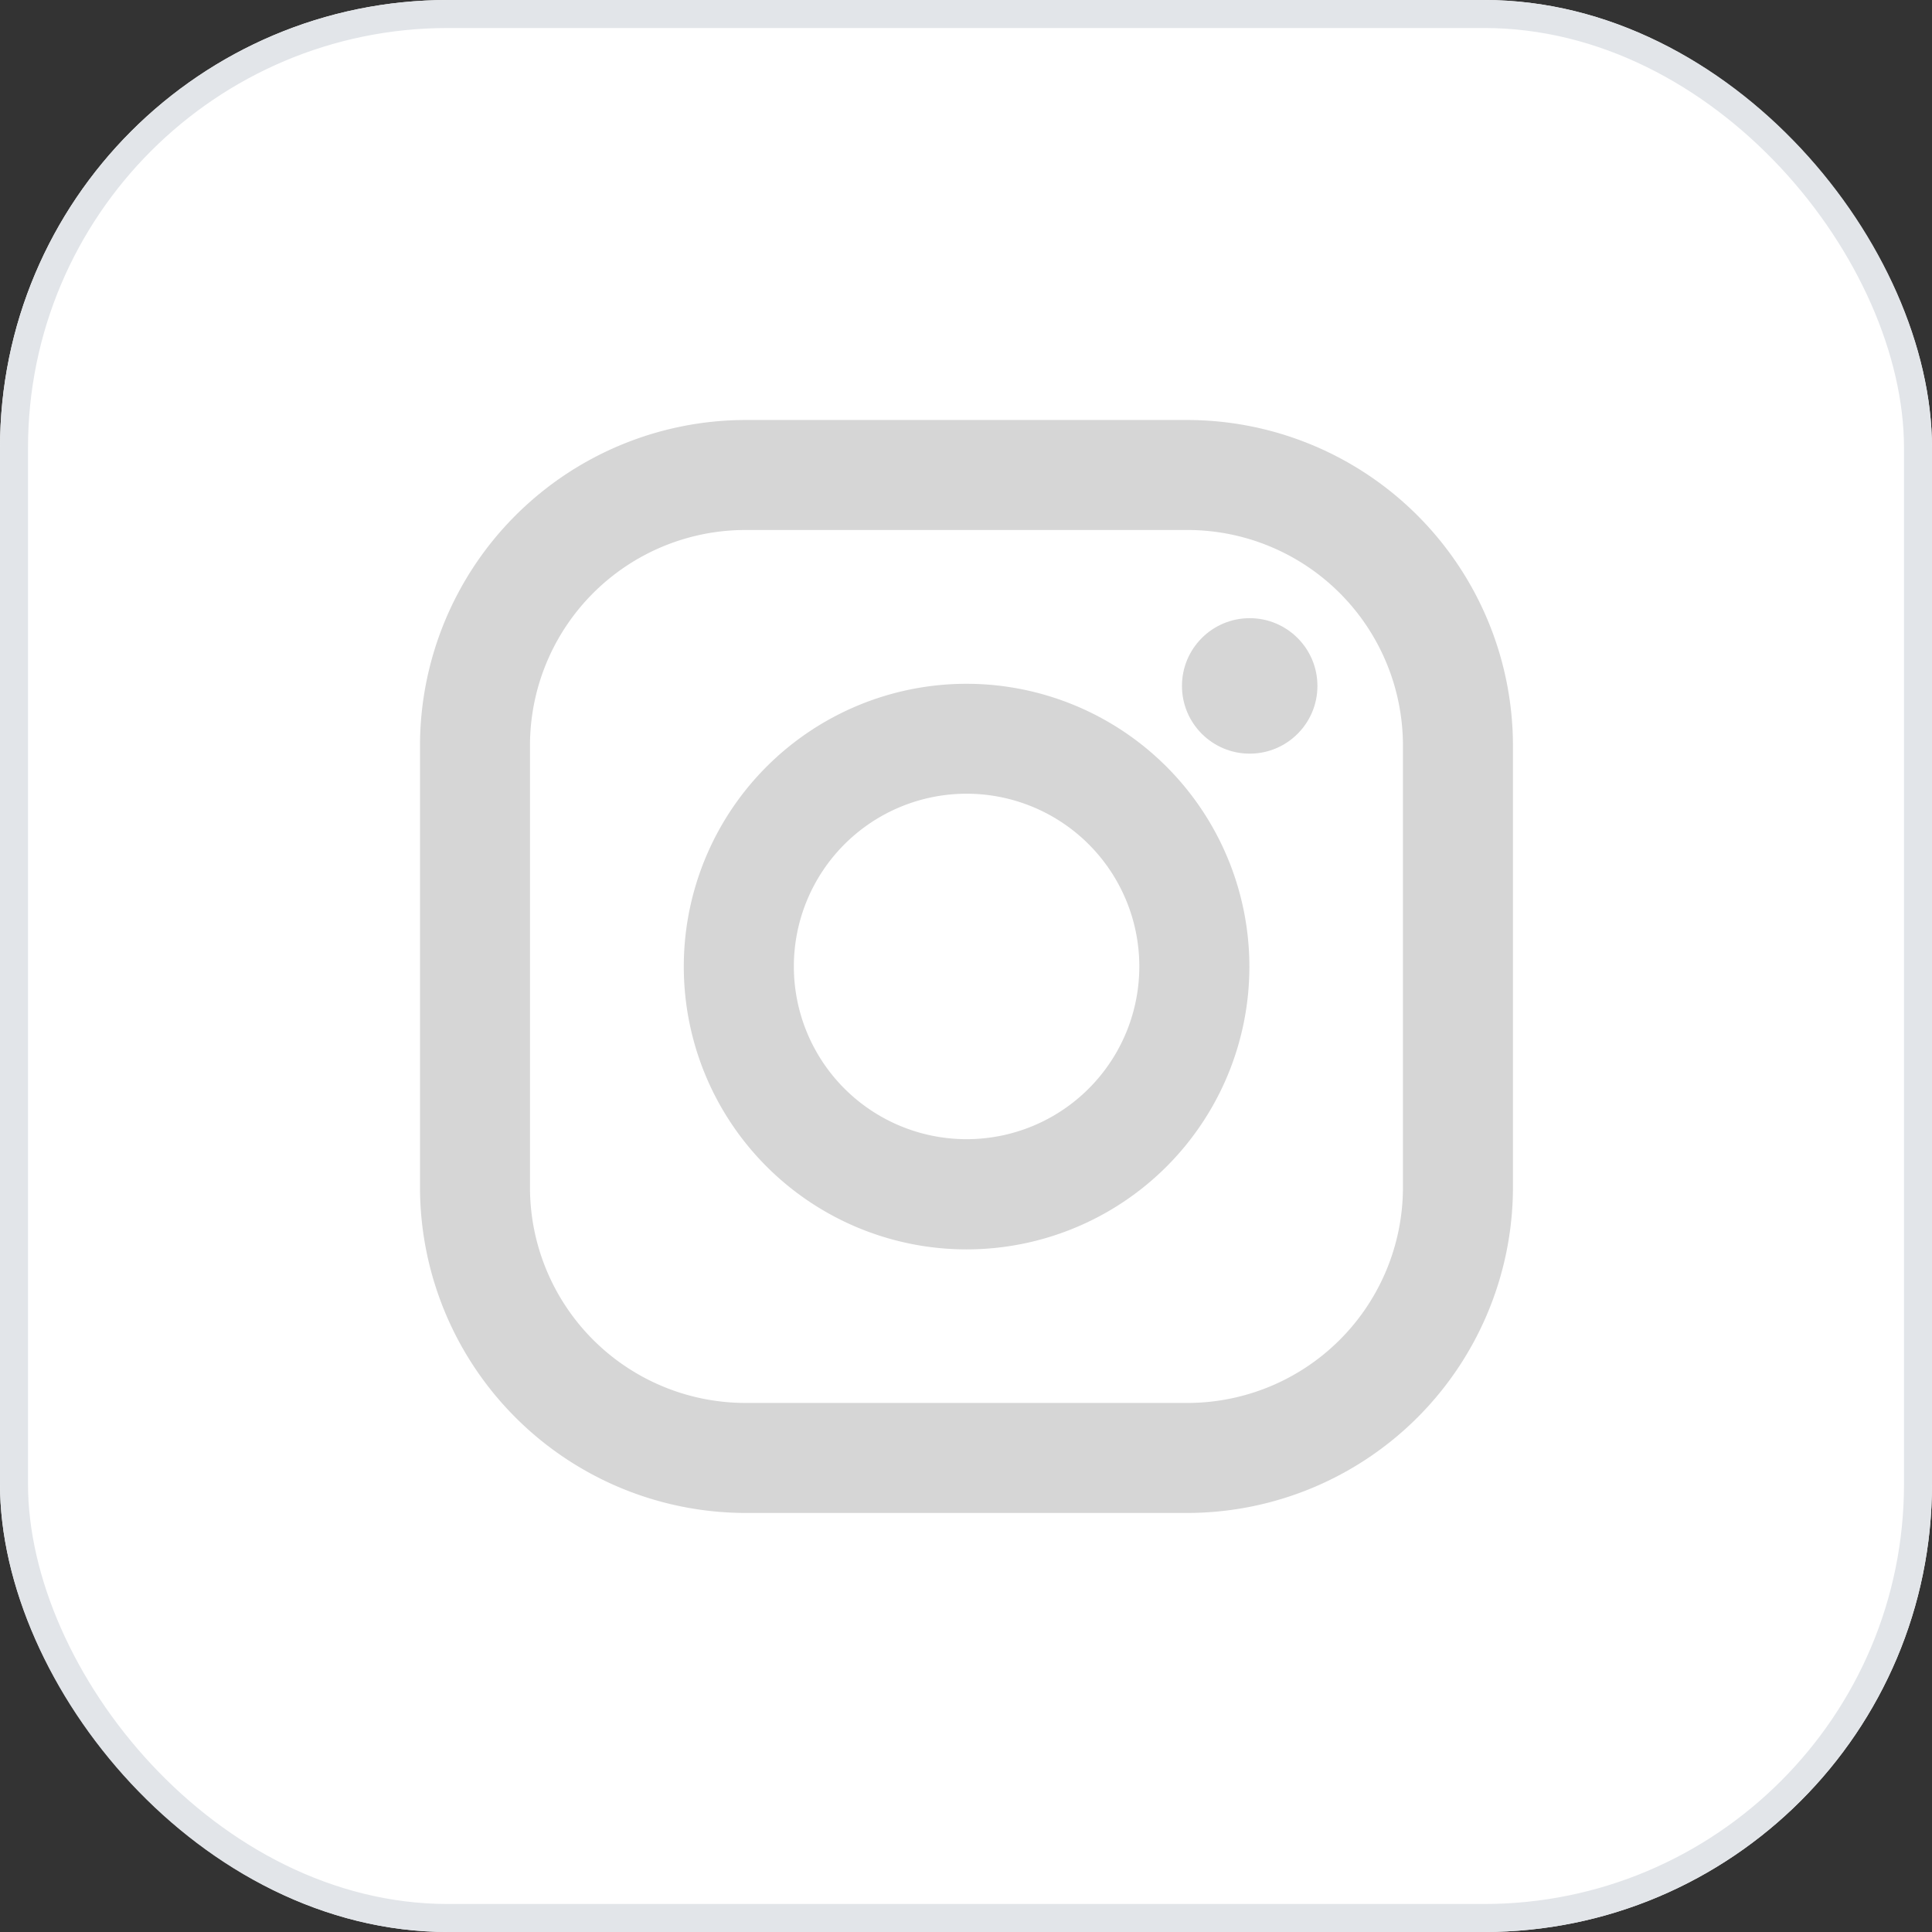 <svg xmlns="http://www.w3.org/2000/svg" width="69" height="69" viewBox="0 0 69 69">
  <rect x="0" y="0" width="69" height="69" fill="#333333" stroke="none"/>
  <g id="Group_4038" data-name="Group 4038" transform="translate(-815 -1687)">
    <g id="Rectangle_2277" data-name="Rectangle 2277" transform="translate(815 1687)" fill="#fff" stroke="#e2e5e9" stroke-width="1">
      <rect width="69" height="69" rx="16" stroke="none"/>
      <rect x="0.5" y="0.5" width="68" height="68" rx="15.5" fill="none"/>
    </g>
    <g id="instagram_1_" data-name="instagram (1)" transform="translate(830 1702)">
      <path id="Path_4643" data-name="Path 4643" d="M27.405,0H11.628A11.642,11.642,0,0,0,0,11.628V27.405A11.642,11.642,0,0,0,11.628,39.034H27.405A11.642,11.642,0,0,0,39.034,27.405V11.628A11.642,11.642,0,0,0,27.405,0Zm7.7,27.405a7.7,7.7,0,0,1-7.7,7.7H11.628a7.7,7.7,0,0,1-7.7-7.7V11.628a7.7,7.7,0,0,1,7.7-7.7H27.405a7.7,7.7,0,0,1,7.7,7.7V27.405Z" fill="#d6d6d6"/>
      <path id="Path_4644" data-name="Path 4644" d="M143.1,133a10.1,10.1,0,1,0,10.1,10.1A10.107,10.107,0,0,0,143.1,133Zm0,16.264a6.169,6.169,0,1,1,6.169-6.169A6.169,6.169,0,0,1,143.1,149.264Z" transform="translate(-123.579 -123.579)" fill="#d6d6d6"/>
      <circle id="Ellipse_250" data-name="Ellipse 250" cx="2.419" cy="2.419" r="2.419" transform="translate(27.213 7.078)" fill="#d6d6d6"/>
    </g>
  </g>
</svg>
